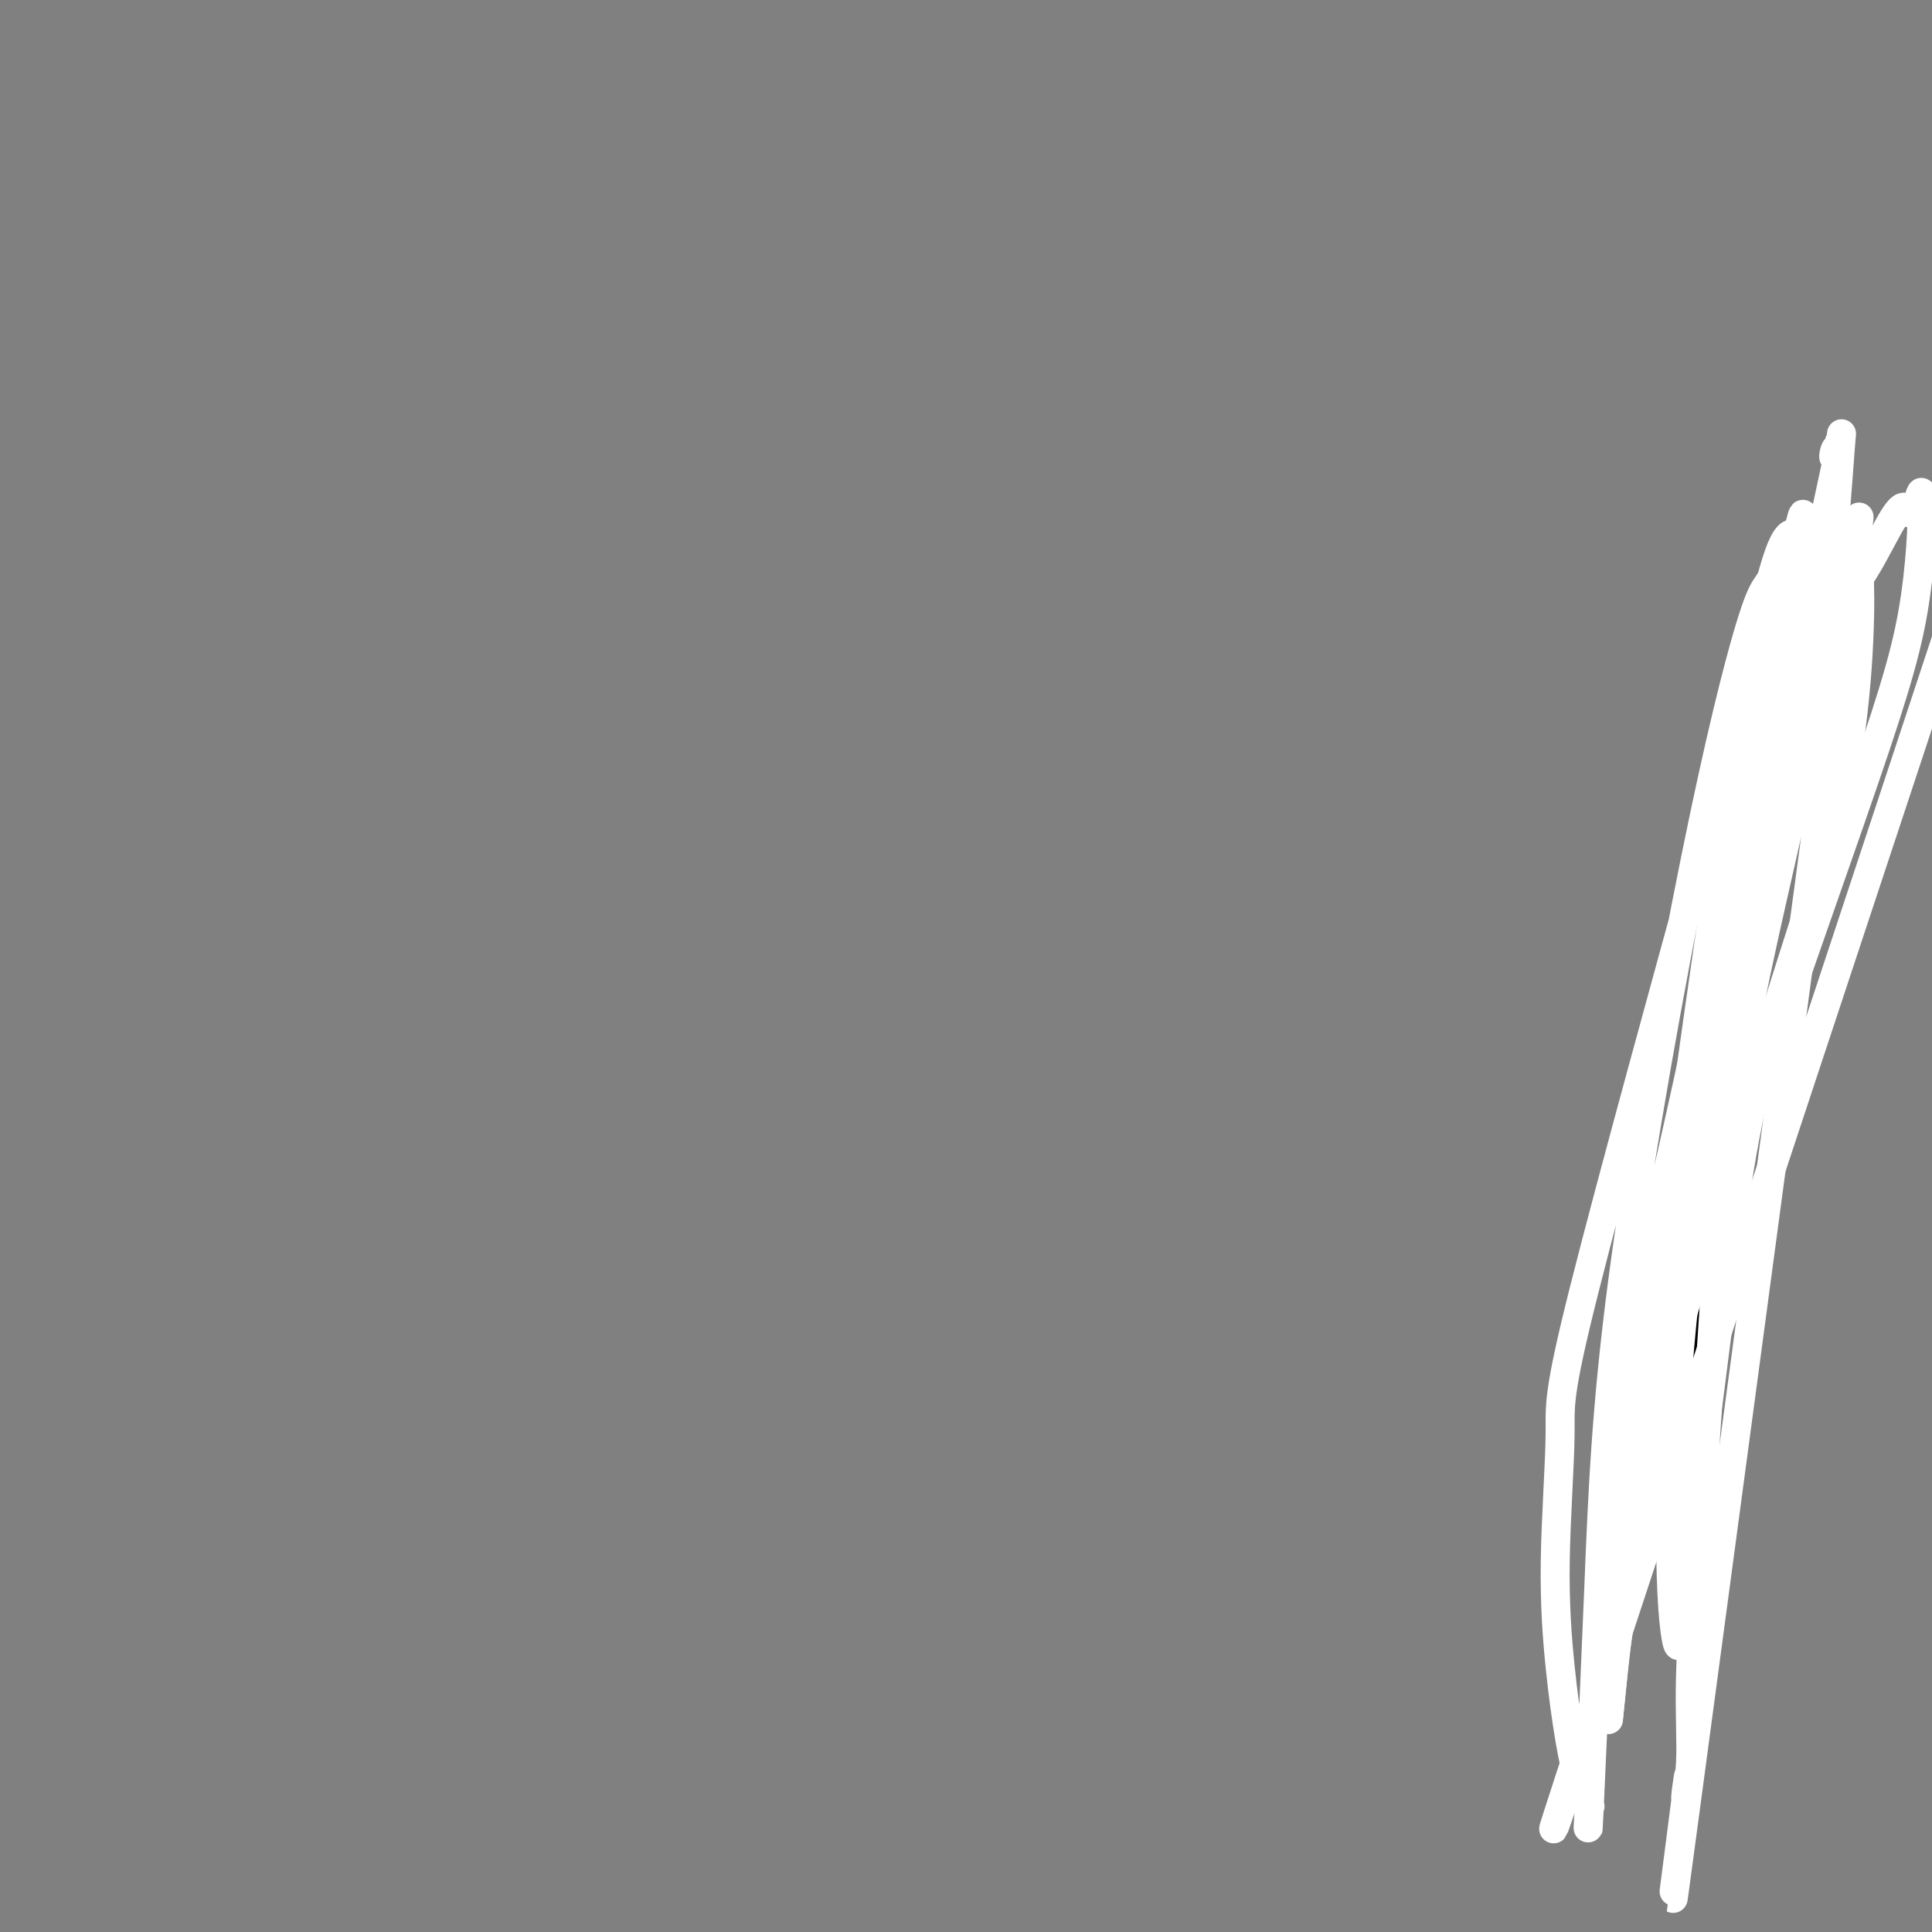 <svg viewBox='0 0 400 400' version='1.1' xmlns='http://www.w3.org/2000/svg' xmlns:xlink='http://www.w3.org/1999/xlink'><rect x="0" y="0" width="400" height="400" fill="#808080" stroke="none"/><g fill='none' stroke='#000000' stroke-width='6' stroke-linecap='round' stroke-linejoin='round'><path d='M351,310c-0.114,3.795 -0.228,7.589 0,-1c0.228,-8.589 0.797,-29.562 1,-41c0.203,-11.438 0.039,-13.343 0,-16c-0.039,-2.657 0.046,-6.068 0,-9c-0.046,-2.932 -0.223,-5.385 0,-8c0.223,-2.615 0.848,-5.393 1,-8c0.152,-2.607 -0.167,-5.043 0,-7c0.167,-1.957 0.822,-3.436 1,-5c0.178,-1.564 -0.121,-3.212 0,-5c0.121,-1.788 0.664,-3.714 1,-6c0.336,-2.286 0.467,-4.930 1,-7c0.533,-2.070 1.467,-3.567 2,-5c0.533,-1.433 0.664,-2.804 1,-4c0.336,-1.196 0.878,-2.217 1,-3c0.122,-0.783 -0.177,-1.327 0,-2c0.177,-0.673 0.831,-1.475 1,-2c0.169,-0.525 -0.147,-0.775 0,-1c0.147,-0.225 0.756,-0.426 1,-1c0.244,-0.574 0.122,-1.521 0,-2c-0.122,-0.479 -0.244,-0.491 0,-1c0.244,-0.509 0.853,-1.515 1,-2c0.147,-0.485 -0.167,-0.450 0,-1c0.167,-0.550 0.814,-1.687 1,-2c0.186,-0.313 -0.090,0.196 0,0c0.090,-0.196 0.545,-1.098 1,-2'/><path d='M365,169c1.791,-8.068 0.270,-2.739 0,-1c-0.270,1.739 0.713,-0.112 1,-1c0.287,-0.888 -0.120,-0.811 0,-1c0.120,-0.189 0.768,-0.643 1,-1c0.232,-0.357 0.048,-0.618 0,-1c-0.048,-0.382 0.040,-0.886 0,-1c-0.040,-0.114 -0.206,0.162 0,0c0.206,-0.162 0.786,-0.760 1,-1c0.214,-0.240 0.061,-0.121 0,0c-0.061,0.121 -0.030,0.243 0,0c0.030,-0.243 0.060,-0.853 0,-1c-0.060,-0.147 -0.208,0.167 0,0c0.208,-0.167 0.774,-0.815 1,-1c0.226,-0.185 0.112,0.095 0,0c-0.112,-0.095 -0.222,-0.564 0,-1c0.222,-0.436 0.778,-0.839 1,-1c0.222,-0.161 0.112,-0.081 0,0c-0.112,0.081 -0.226,0.161 0,0c0.226,-0.161 0.793,-0.564 1,-1c0.207,-0.436 0.056,-0.905 0,-1c-0.056,-0.095 -0.015,0.185 0,0c0.015,-0.185 0.004,-0.833 0,-1c-0.004,-0.167 -0.001,0.147 0,0c0.001,-0.147 0.000,-0.756 0,-1c-0.000,-0.244 -0.000,-0.122 0,0'/><path d='M371,154c0.928,-2.504 0.249,-1.263 0,-1c-0.249,0.263 -0.067,-0.450 0,-2c0.067,-1.550 0.018,-3.936 0,-5c-0.018,-1.064 -0.004,-0.806 0,-1c0.004,-0.194 0.000,-0.841 0,-1c-0.000,-0.159 0.004,0.169 0,0c-0.004,-0.169 -0.015,-0.833 0,-1c0.015,-0.167 0.057,0.165 0,0c-0.057,-0.165 -0.211,-0.828 0,-1c0.211,-0.172 0.788,0.146 1,0c0.212,-0.146 0.061,-0.756 0,-1c-0.061,-0.244 -0.030,-0.122 0,0'/></g>
<g fill='none' stroke='#FFFFFF' stroke-width='6' stroke-linecap='round' stroke-linejoin='round'><path d='M361,149c-0.207,-0.782 -0.414,-1.563 -1,0c-0.586,1.563 -1.552,5.471 -8,29c-6.448,23.529 -18.377,66.678 -24,89c-5.623,22.322 -4.941,23.816 -5,30c-0.059,6.184 -0.860,17.057 -1,26c-0.140,8.943 0.380,15.956 1,22c0.620,6.044 1.342,11.118 2,15c0.658,3.882 1.254,6.571 2,9c0.746,2.429 1.642,4.597 2,5c0.358,0.403 0.177,-0.960 0,1c-0.177,1.960 -0.350,7.242 0,0c0.350,-7.242 1.224,-27.006 2,-46c0.776,-18.994 1.455,-37.216 5,-64c3.545,-26.784 9.958,-62.130 15,-87c5.042,-24.870 8.714,-39.266 11,-47c2.286,-7.734 3.186,-8.808 4,-10c0.814,-1.192 1.543,-2.502 2,-3c0.457,-0.498 0.642,-0.182 1,-1c0.358,-0.818 0.889,-2.769 1,-2c0.111,0.769 -0.197,4.258 1,0c1.197,-4.258 3.899,-16.262 1,-1c-2.899,15.262 -11.400,57.789 -18,89c-6.600,31.211 -11.300,51.105 -16,71'/><path d='M338,274c-5.882,32.316 -4.586,33.606 -4,37c0.586,3.394 0.462,8.891 0,13c-0.462,4.109 -1.263,6.829 0,1c1.263,-5.829 4.590,-20.206 8,-39c3.410,-18.794 6.902,-42.004 11,-64c4.098,-21.996 8.800,-42.777 14,-66c5.200,-23.223 10.898,-48.886 13,-59c2.102,-10.114 0.609,-4.679 0,-3c-0.609,1.679 -0.334,-0.400 0,-1c0.334,-0.600 0.725,0.277 1,-1c0.275,-1.277 0.433,-4.710 0,1c-0.433,5.710 -1.456,20.561 -3,34c-1.544,13.439 -3.609,25.466 -7,41c-3.391,15.534 -8.108,34.575 -11,52c-2.892,17.425 -3.957,33.232 -5,49c-1.043,15.768 -2.063,31.496 -3,45c-0.937,13.504 -1.792,24.785 -2,33c-0.208,8.215 0.232,13.364 0,18c-0.232,4.636 -1.134,8.758 -1,7c0.134,-1.758 1.305,-9.396 0,1c-1.305,10.396 -5.087,38.828 0,1c5.087,-37.828 19.044,-141.914 33,-246'/><path d='M382,128c5.266,-38.722 1.932,-13.526 1,-5c-0.932,8.526 0.538,0.383 1,-2c0.462,-2.383 -0.084,0.994 0,0c0.084,-0.994 0.800,-6.360 1,0c0.200,6.360 -0.114,24.447 -4,43c-3.886,18.553 -11.343,37.574 -16,55c-4.657,17.426 -6.515,33.257 -9,53c-2.485,19.743 -5.596,43.396 -7,54c-1.404,10.604 -1.101,8.157 -1,8c0.101,-0.157 -0.002,1.976 0,3c0.002,1.024 0.108,0.940 0,2c-0.108,1.060 -0.429,3.266 -1,0c-0.571,-3.266 -1.393,-12.003 -1,-29c0.393,-16.997 1.999,-42.253 7,-72c5.001,-29.747 13.396,-63.986 17,-78c3.604,-14.014 2.416,-7.805 2,-6c-0.416,1.805 -0.061,-0.794 0,-2c0.061,-1.206 -0.173,-1.019 0,-1c0.173,0.019 0.754,-0.129 1,-1c0.246,-0.871 0.158,-2.464 0,-1c-0.158,1.464 -0.385,5.986 -3,15c-2.615,9.014 -7.619,22.519 -14,53c-6.381,30.481 -14.141,77.937 -18,102c-3.859,24.063 -3.817,24.732 -4,27c-0.183,2.268 -0.592,6.134 -1,10'/><path d='M333,356c2.312,-25.742 19.593,-159.598 29,-213c9.407,-53.402 10.942,-26.350 15,-20c4.058,6.350 10.641,-8.000 14,-14c3.359,-6.000 3.494,-3.648 4,-3c0.506,0.648 1.383,-0.407 2,-2c0.617,-1.593 0.975,-3.724 1,0c0.025,3.724 -0.283,13.302 -2,23c-1.717,9.698 -4.842,19.514 -13,43c-8.158,23.486 -21.350,60.641 -29,84c-7.650,23.359 -9.757,32.920 -12,42c-2.243,9.080 -4.621,17.677 -7,28c-2.379,10.323 -4.760,22.372 -4,23c0.760,0.628 4.660,-10.165 0,4c-4.660,14.165 -17.880,53.289 -1,2c16.880,-51.289 63.860,-192.989 81,-245c17.140,-52.011 4.441,-14.332 0,-1c-4.441,13.332 -0.623,2.316 1,-2c1.623,-4.316 1.052,-1.931 1,-1c-0.052,0.931 0.414,0.409 1,0c0.586,-0.409 1.293,-0.704 2,-1'/><path d='M416,103c0.667,-0.333 0.333,-0.167 0,0'/></g>
</svg>